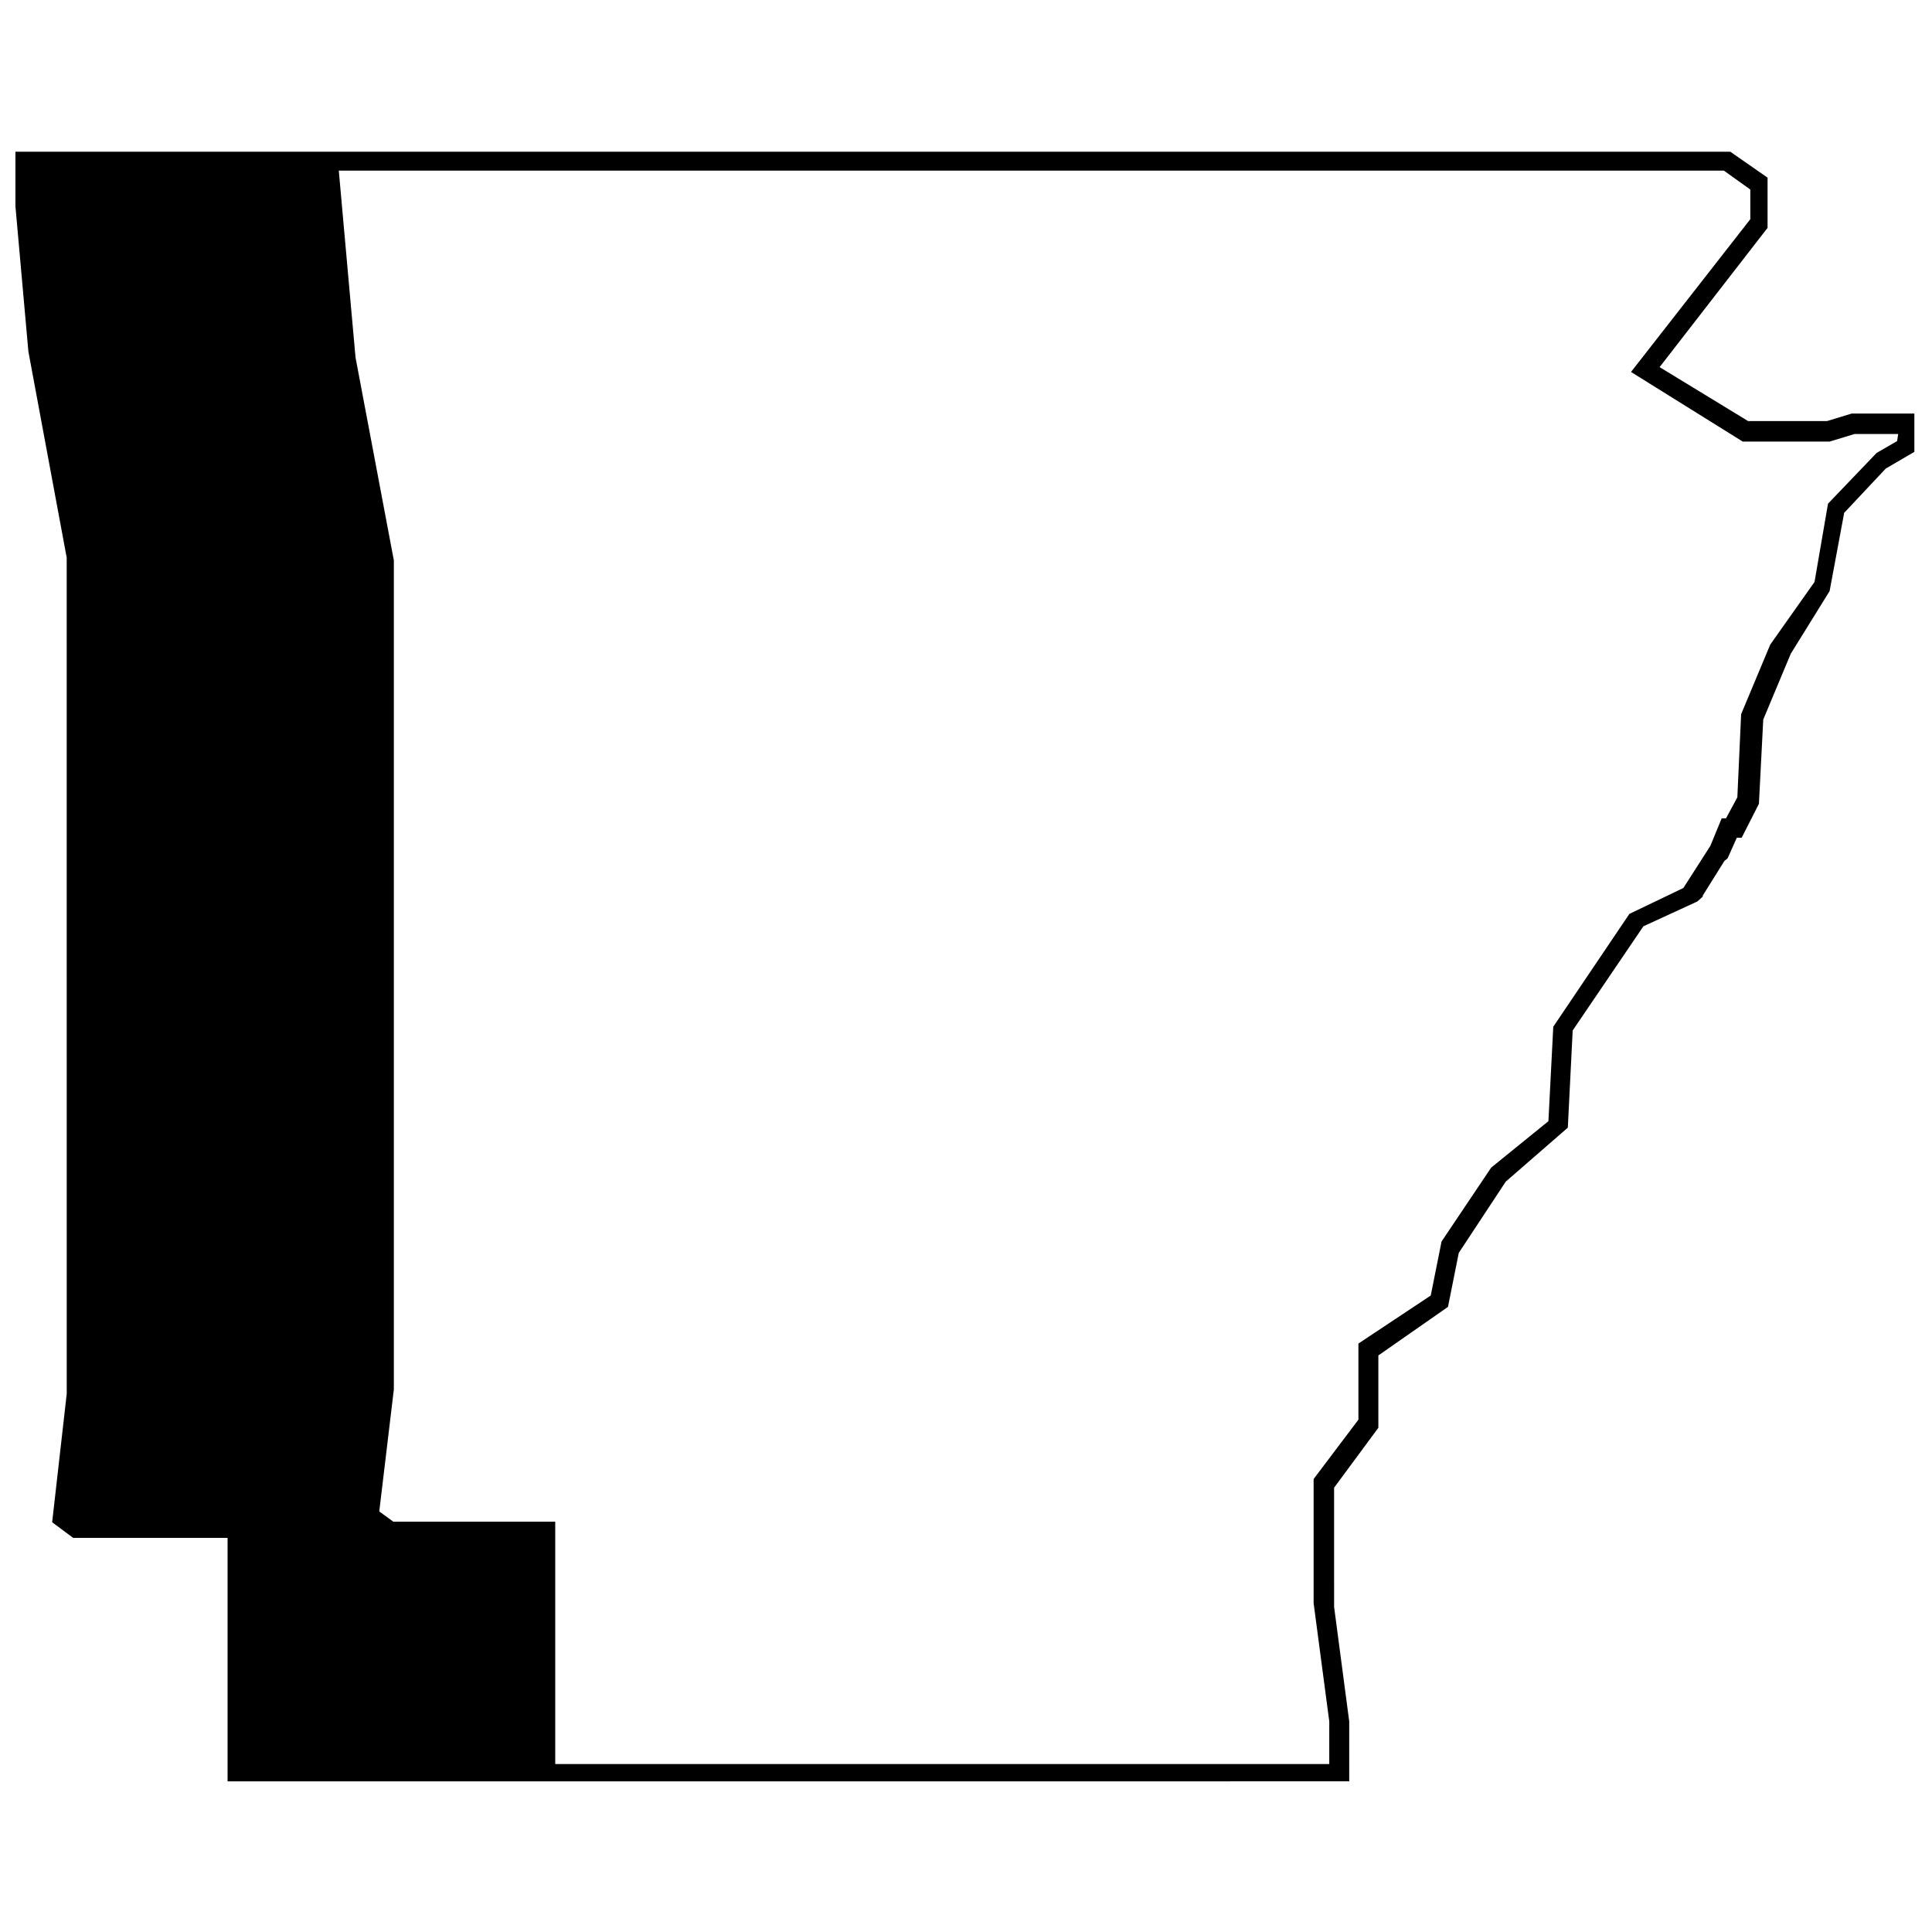 <?xml version="1.0" encoding="UTF-8"?>
<!-- Uploaded to: ICON Repo, www.svgrepo.com, Generator: ICON Repo Mixer Tools -->
<svg width="800px" height="800px" version="1.1" viewBox="144 144 512 512" xmlns="http://www.w3.org/2000/svg">
 <defs>
  <clipPath id="a">
   <path d="m148.09 184h503.81v433h-503.81z"/>
  </clipPath>
 </defs>
 <g clip-path="url(#a)">
  <path d="m634.74 253.59-6.582 2.004h-20.883l-23.461-14.305 28.609-36.906v-13.305l-9.871-6.867h-455.75l4.719 52.926 10.156 54.645 0.008 221.58-3.863 34.047 5.578 4.148h40.91v64.516l297.25-0.004v-15.879l-4.004-30.324-0.004-31.613 11.73-15.879v-19.168l18.453-12.875 2.859-14.305 12.449-18.883 16.449-14.305 1.289-25.75 18.738-27.609 14.305-6.582 1.43-1.289v-0.277l5.723-9.156 0.859-0.715 2.434-5.438h1.289l4.578-9.012 1.145-22.316 7.297-17.453 10.289-16.59 3.863-20.742 11.016-11.73 7.582-4.434v-10.156zm12.016 7.297-5.438 3.148-12.875 13.445-3.574 20.742-11.73 16.594-7.723 18.453-1 22.027-3.004 5.578h-1.148l-3.004 7.297-7.152 11.156-14.305 6.867-20.168 29.898-1.289 25.031-15.164 12.301-13.16 19.598-2.859 14.305-19.168 12.73v20.168l-11.871 15.734v32.902l4.148 31.328v11.301h-205.13v-64.227h-42.914l-3.719-2.719 3.863-32.328v-219.72l-10.156-53.785-4.434-49.492h367.06l7.008 5.008v7.867l-31.617 40.477 29.609 18.453h23.031l6.582-2.004h11.586z"/>
 </g>
</svg>